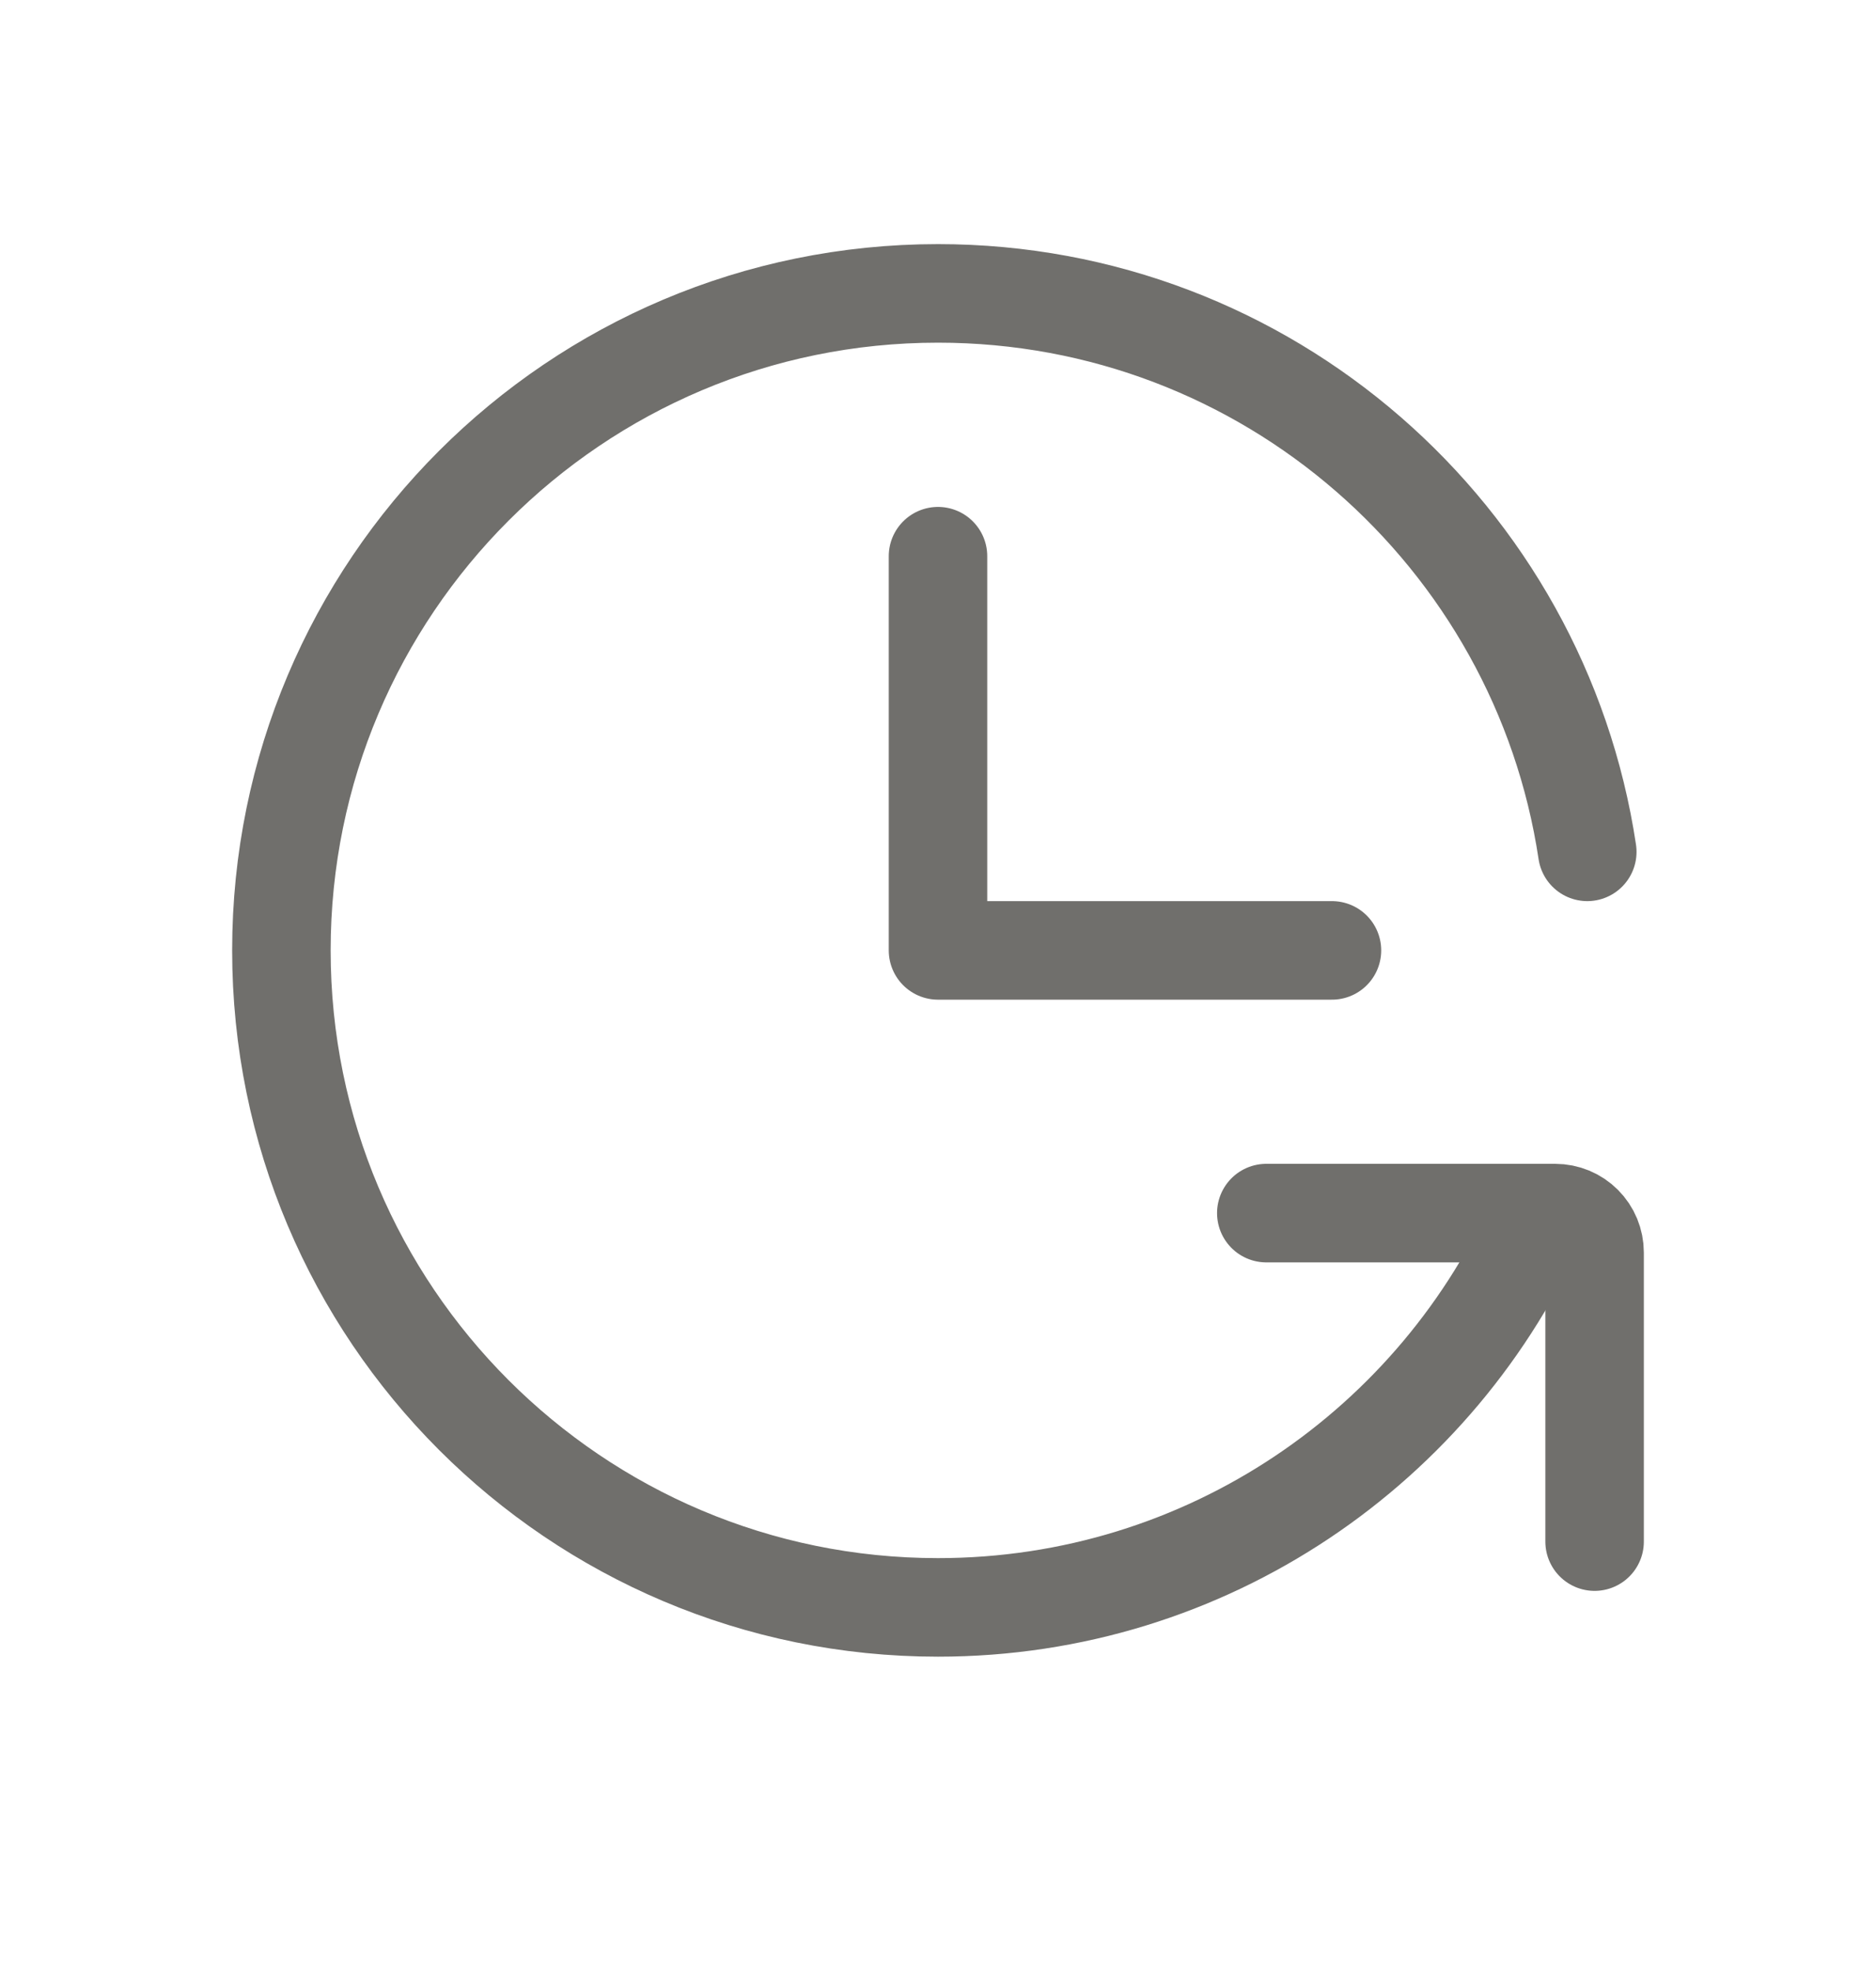 <svg width="20" height="21" viewBox="0 0 20 21" fill="none" xmlns="http://www.w3.org/2000/svg">
<path d="M10 5.926V10.126H14.2" stroke="#706F6C" stroke-width="1.05" stroke-linecap="round" stroke-linejoin="round"/>
<path d="M16.922 9.076C16.415 5.708 13.509 3.126 10 3.126C6.134 3.126 3 6.26 3 10.126C3 13.992 6.134 17.126 10 17.126C12.87 17.126 15.338 15.398 16.418 12.926" stroke="#706F6C" stroke-width="1.05" stroke-linecap="round" stroke-linejoin="round"/>
<path d="M13.5 12.925H16.58C16.635 12.925 16.69 12.936 16.741 12.957C16.792 12.978 16.838 13.009 16.877 13.048C16.916 13.087 16.947 13.133 16.968 13.184C16.989 13.235 17 13.29 17 13.345V16.425" stroke="#706F6C" stroke-width="1.05" stroke-linecap="round" stroke-linejoin="round"/>
</svg>

